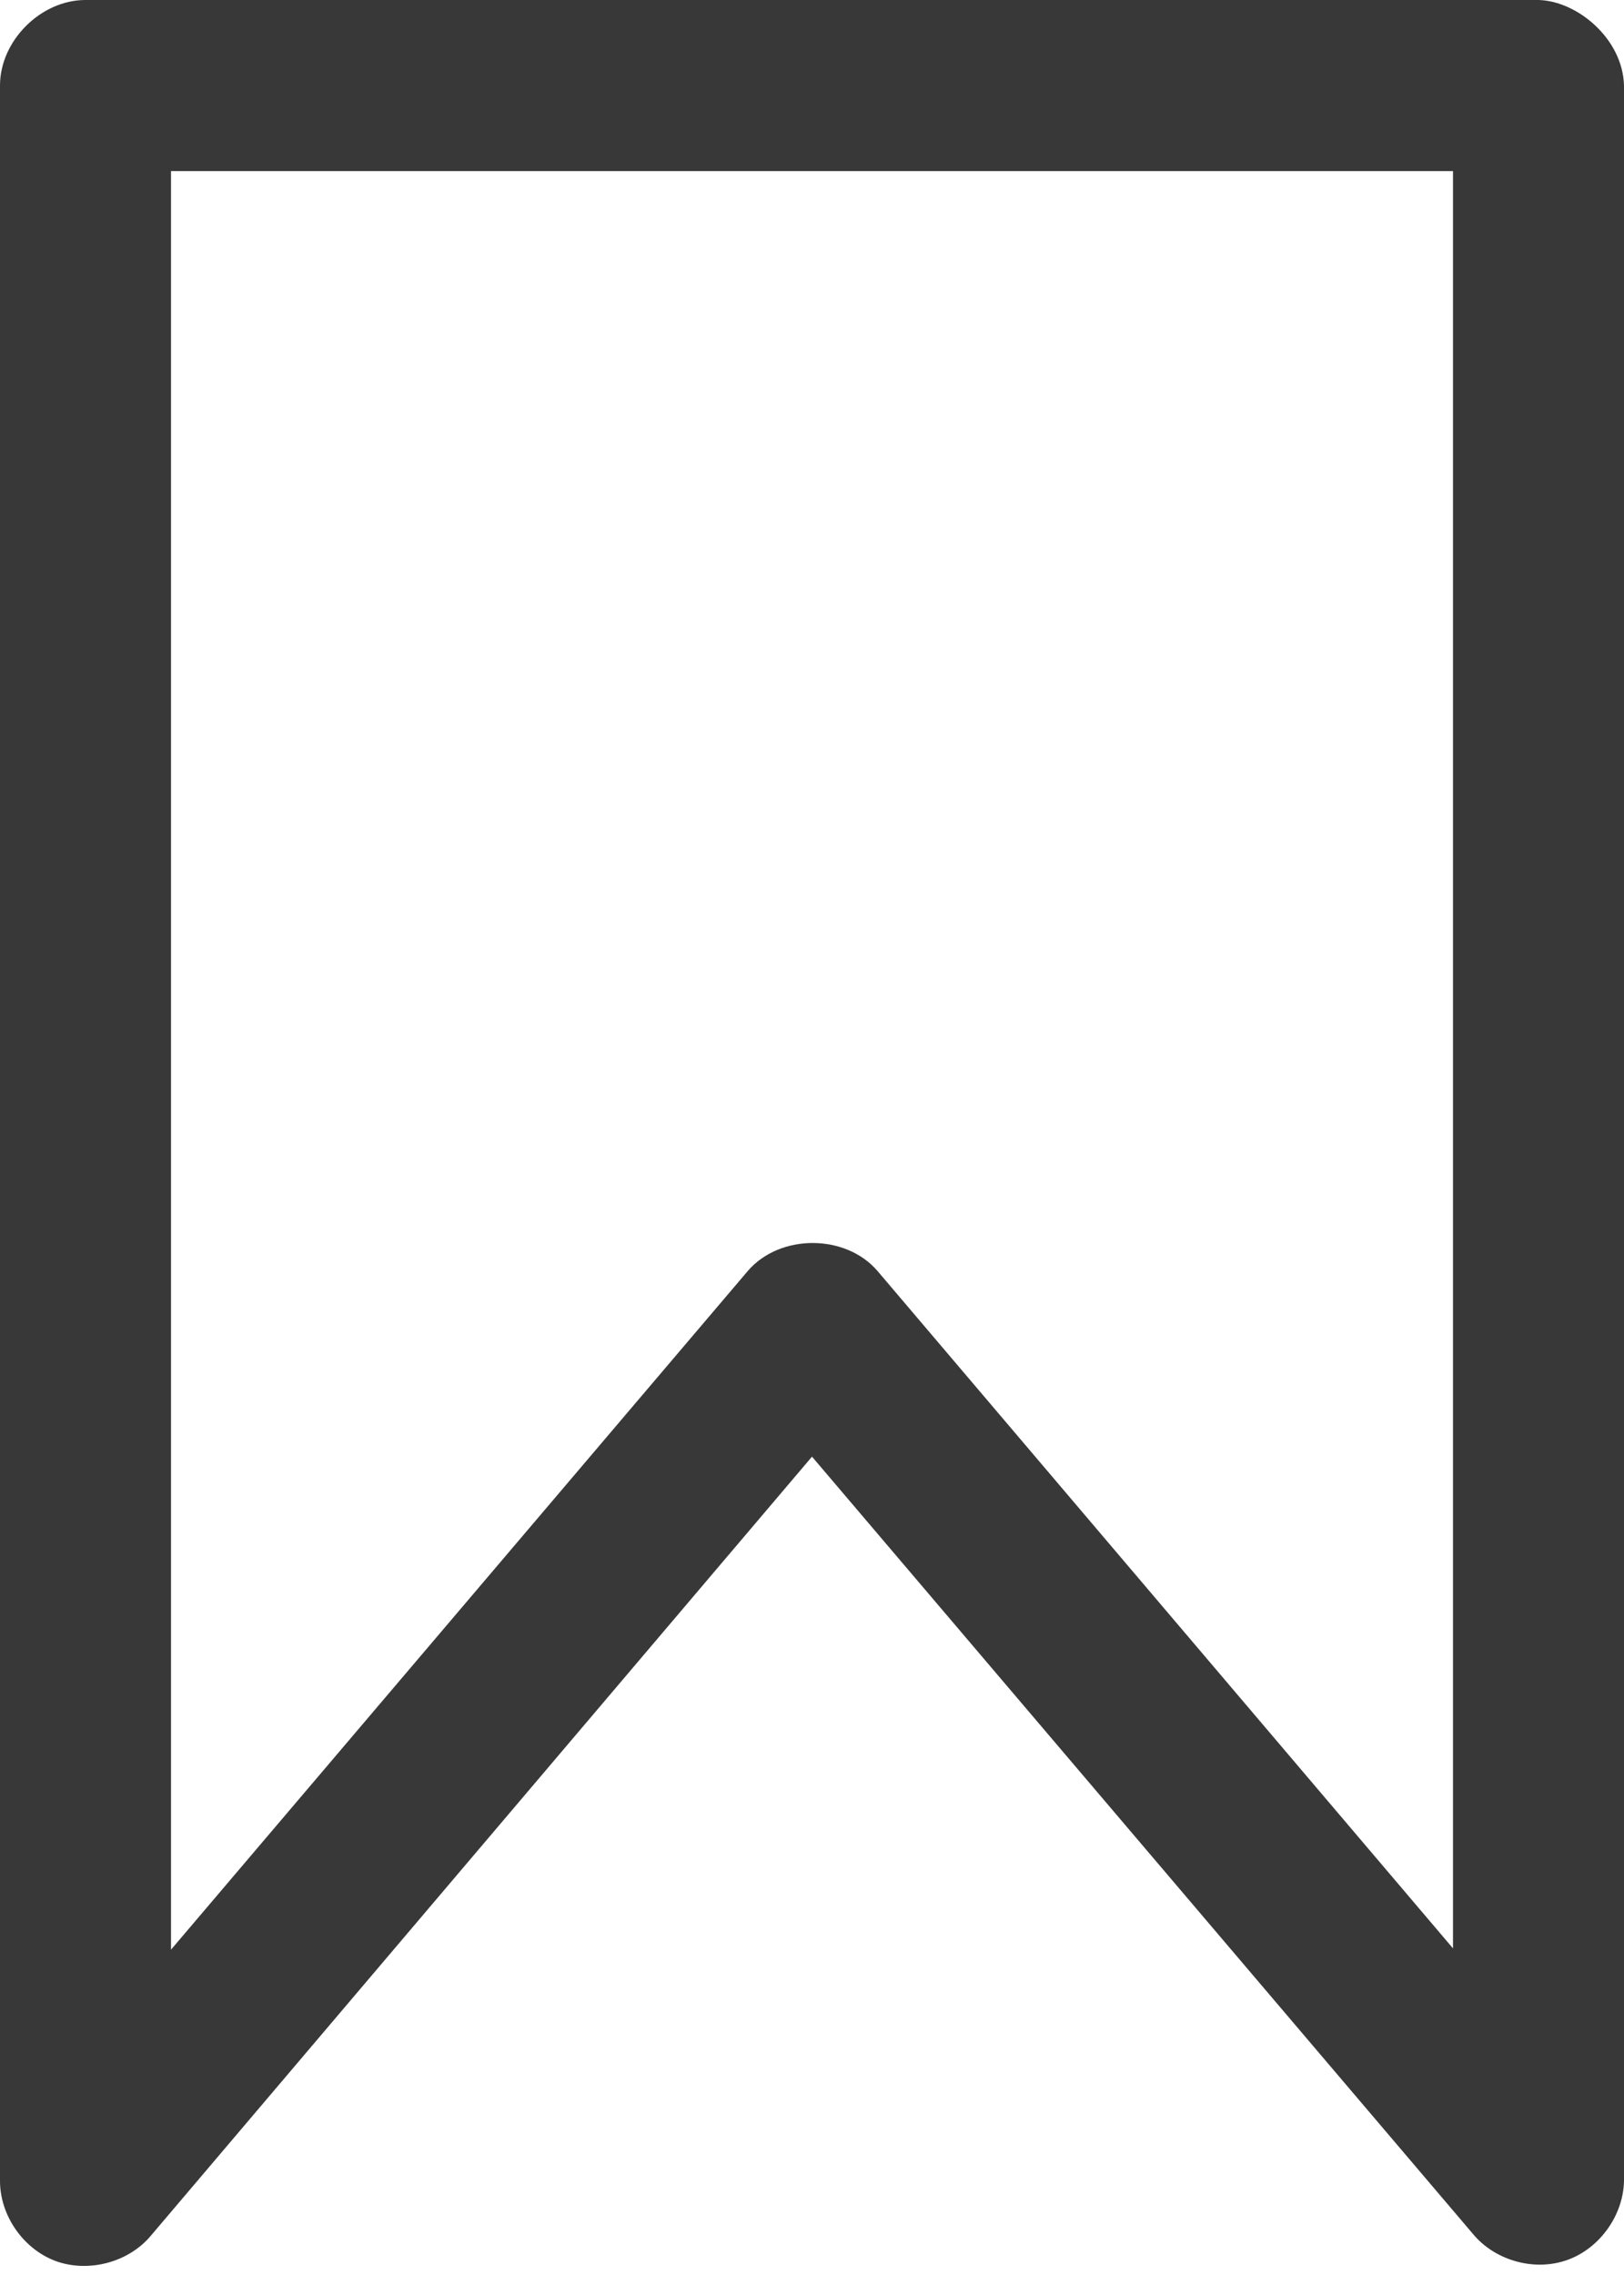 <svg width="10" height="14" viewBox="0 0 10 14" fill="none" xmlns="http://www.w3.org/2000/svg">
<path d="M10 0.526C9.992 0.237 9.711 0.006 9.474 -2.3006e-08L0.526 -4.14108e-07C0.251 2.58896e-05 2.63048e-05 0.251 -2.3006e-08 0.526L-5.86653e-07 13.421C-5.96008e-07 13.635 0.144 13.841 0.345 13.915C0.547 13.987 0.792 13.922 0.929 13.758L5 8.964L9.079 13.758C9.218 13.916 9.457 13.979 9.655 13.906C9.852 13.834 9.996 13.631 10 13.421L10 0.526ZM8.947 1.053L8.947 11.99L5.403 7.821C5.206 7.592 4.802 7.592 4.605 7.821L1.053 11.998L1.053 1.053L8.947 1.053Z" fill="#383838"/>
</svg>
